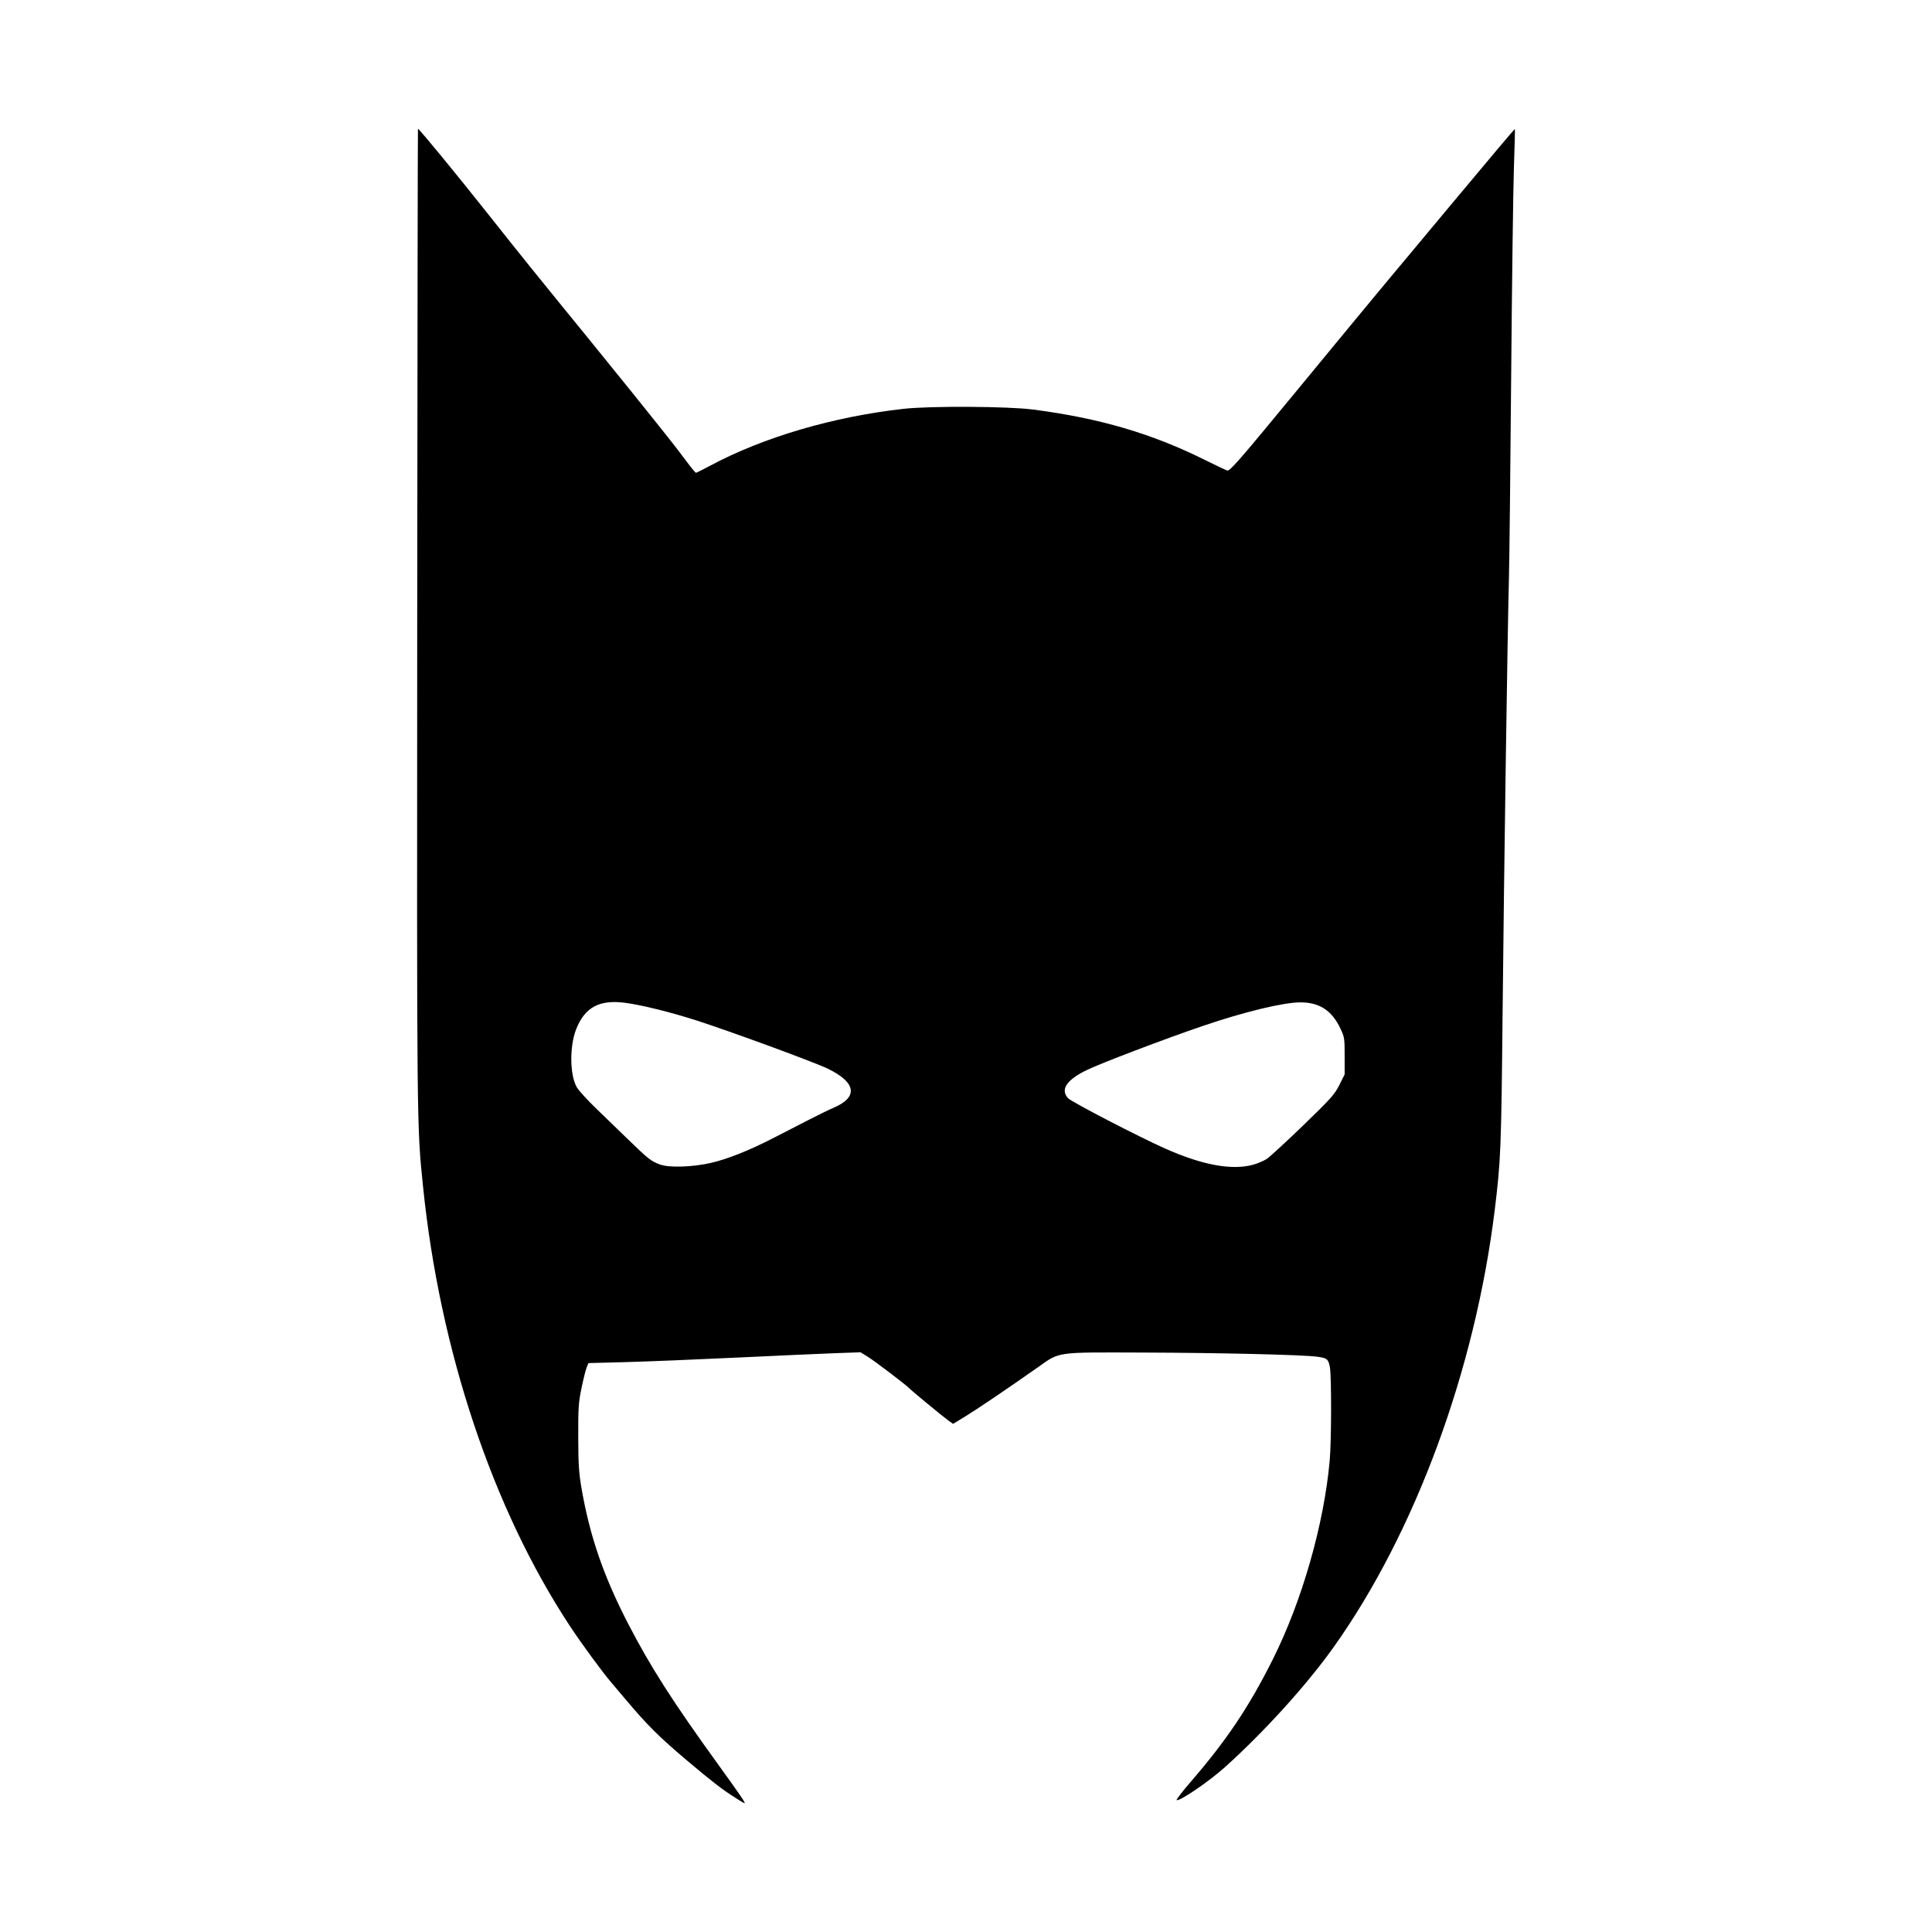 <svg width="1500" height="1500" viewBox="0 0 1500 1500" xmlns="http://www.w3.org/2000/svg">
  <!-- Original SVG transformiert und zentriert -->
  <svg x="323.822" y="100.0" width="852.356" height="1300" viewBox="0 0 581.13 886.33">
    /2000/svg" viewBox="0 0 581.13 886.33">
  <path id="path839" d="M168.12,883.24c-6.56-4.16-11.87-8.26-24.76-19.11-15.19-12.79-21.66-19.23-33.37-33.2-2.89-3.44-6.03-7.15-6.97-8.24-4.51-5.17-15.94-20.74-22.25-30.33-40.76-61.9-68.71-145.55-77.6-232.27C-.16,527.6-.12,531.62.07,259.71.18,116.99.35.12.46,0c.35-.36,20.58,24.23,37.18,45.21,16.26,20.54,25.96,32.58,52.92,65.63,13.67,16.76,32.13,39.69,43.47,54,2.45,3.09,6.4,8.24,8.77,11.44,2.37,3.2,4.54,5.81,4.82,5.81s3.74-1.73,7.69-3.84c28.13-15.04,65.25-25.93,102.44-30.04,14.05-1.55,55.04-1.32,68.25.39,35.2,4.56,62.92,12.69,91.13,26.74,5.57,2.77,10.84,5.27,11.72,5.54,1.4.43,6.19-5.08,37.87-43.56,19.95-24.23,39.26-47.62,42.9-51.96s21.17-25.36,38.95-46.7C566.35,17.33,580.99-.04,581.1.07c.11.11-.11,9.3-.5,20.42-.39,11.12-1.04,61.23-1.46,111.35-.42,50.12-.94,97.54-1.16,105.38-.72,25.68-2.66,158.27-3.37,230.63-.71,72.07-.95,78.2-4.13,104.2-10.39,84.9-42.13,171.06-85.4,231.8-14.16,19.88-36.53,44.57-57.46,63.42-8.3,7.47-23.77,18.04-25.54,17.44-.4-.13,2.91-4.46,7.37-9.62,19.08-22.07,30.92-39.72,43.56-64.98,15.47-30.9,27.08-71.51,30.09-105.26.92-10.27.98-44.75.08-49.37-.82-4.25-1.43-4.76-6.59-5.48-7.4-1.04-51.24-2.09-92.84-2.22-46.14-.14-43.28-.55-55.19,7.84-15.5,10.91-32.15,22.18-38.32,25.94l-6.51,3.97-2.49-1.76c-2.53-1.79-20.18-16.35-20.86-17.21-1-1.25-18.33-14.42-21.75-16.52l-3.9-2.4-12.86.46c-7.07.25-30.75,1.31-52.61,2.35-21.86,1.04-48.48,2.12-59.15,2.4l-19.4.51-.95,2.32c-.52,1.27-1.75,6.2-2.72,10.94-1.58,7.66-1.77,10.55-1.73,25.88.04,14.25.33,18.93,1.7,26.91,4.37,25.46,11.71,46.78,24.81,72.09,11.7,22.6,23.37,40.86,47.2,73.84,12.59,17.43,15.05,21.05,14.27,21.03-.15,0-2.46-1.4-5.14-3.1h0ZM155.49,547.4c8.62-1.95,20.25-6.57,32.77-13,5.63-2.89,14.28-7.34,19.23-9.88,4.95-2.55,10.77-5.38,12.93-6.3,13.25-5.63,12.07-13.44-3.12-20.75-7.27-3.5-51.41-19.7-69.43-25.49-13.76-4.42-29.18-8.23-37.89-9.35-13.52-1.75-21.23,2.43-25.77,13.98-3.57,9.08-3.4,24.35.35,30.76,1.02,1.74,5.63,6.8,10.24,11.25,4.62,4.45,12.29,11.87,17.05,16.49,10.63,10.32,12.07,11.45,16.85,13.17,4.8,1.73,17.1,1.33,26.8-.87h0ZM442.27,548.43c2.46-.64,5.82-2.05,7.47-3.13s10.35-9.09,19.34-17.78c14.76-14.28,16.6-16.35,19.13-21.39l2.79-5.59v-9.79c0-9.41-.09-9.98-2.33-14.66-4.52-9.46-11.13-13.72-21.2-13.67-9.07.04-29.59,5-51.47,12.45-20.11,6.84-54.34,19.86-61.66,23.45-10.59,5.19-13.92,10.24-9.78,14.8,1.8,1.98,37.26,20.37,51.41,26.67,19.59,8.71,34.98,11.59,46.31,8.65h0Z"/>

  </svg>
</svg>